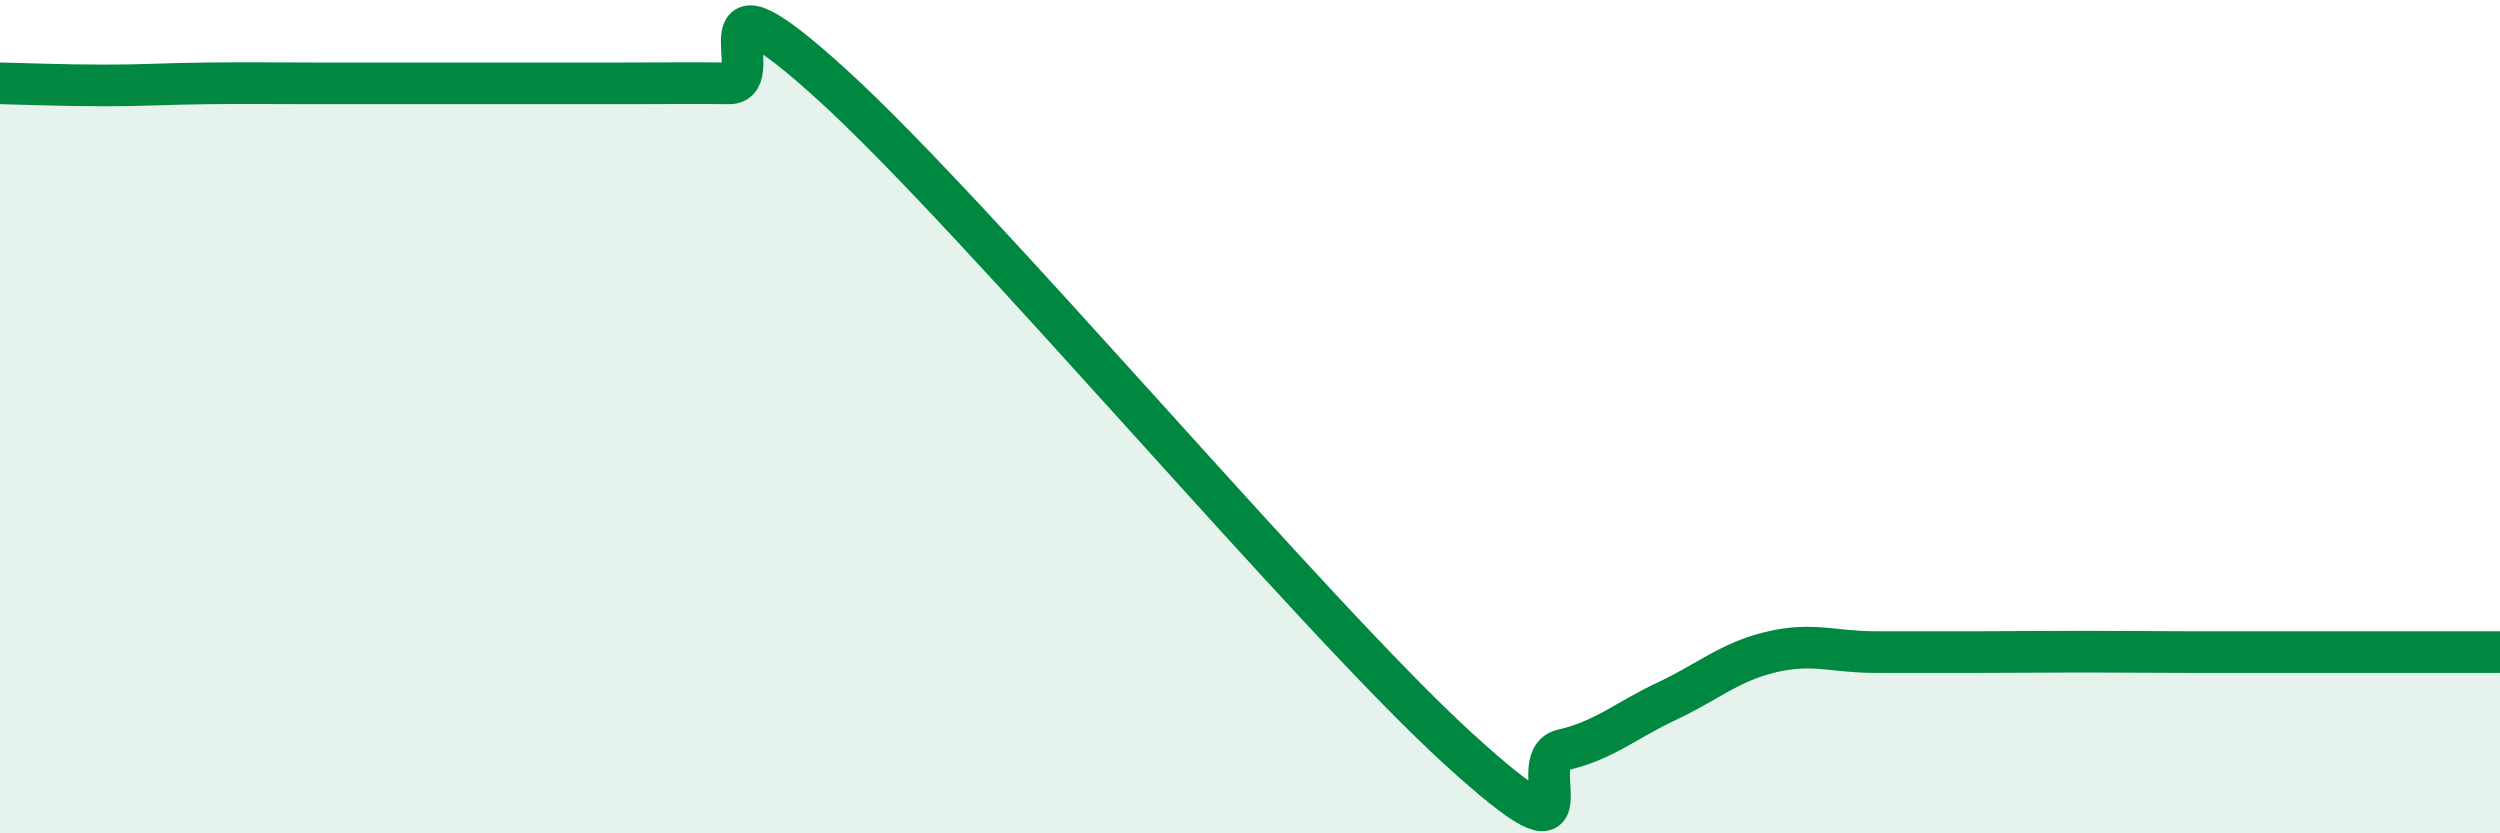 
    <svg width="60" height="20" viewBox="0 0 60 20" xmlns="http://www.w3.org/2000/svg">
      <path
        d="M 0,2 C 0.5,2.01 1.5,2.05 2.5,2.05 C 3.5,2.05 4,2.01 5,2 C 6,1.99 6.5,2 7.5,2 C 8.5,2 9,2 10,2 C 11,2 11.5,2 12.5,2 C 13.5,2 14,2 15,2 C 16,2 16.5,1.99 17.5,2 C 18.5,2.01 16.5,-1.13 20,2.06 C 23.5,5.25 31.5,14.78 35,17.97 C 38.5,21.16 36.5,18.23 37.5,18 C 38.5,17.77 39,17.3 40,16.83 C 41,16.36 41.5,15.89 42.5,15.65 C 43.5,15.41 44,15.65 45,15.65 C 46,15.65 46.5,15.65 47.5,15.65 C 48.5,15.65 49,15.64 50,15.64 C 51,15.64 51.5,15.65 52.5,15.65 C 53.5,15.65 53.5,15.65 55,15.65 C 56.5,15.65 59,15.65 60,15.65L60 20L0 20Z"
        fill="#008740"
        opacity="0.1"
        stroke-linecap="round"
        stroke-linejoin="round"
      />
      <path
        d="M 0,2 C 0.5,2.01 1.5,2.05 2.5,2.05 C 3.5,2.05 4,2.01 5,2 C 6,1.99 6.5,2 7.5,2 C 8.5,2 9,2 10,2 C 11,2 11.5,2 12.5,2 C 13.5,2 14,2 15,2 C 16,2 16.5,1.99 17.5,2 C 18.5,2.01 16.5,-1.13 20,2.06 C 23.5,5.25 31.5,14.78 35,17.97 C 38.5,21.16 36.5,18.23 37.5,18 C 38.5,17.77 39,17.3 40,16.83 C 41,16.36 41.5,15.89 42.5,15.65 C 43.5,15.41 44,15.65 45,15.65 C 46,15.65 46.5,15.65 47.5,15.65 C 48.5,15.65 49,15.64 50,15.64 C 51,15.64 51.5,15.65 52.5,15.65 C 53.5,15.65 53.5,15.65 55,15.65 C 56.5,15.65 59,15.65 60,15.65"
        stroke="#008740"
        stroke-width="1"
        fill="none"
        stroke-linecap="round"
        stroke-linejoin="round"
      />
    </svg>
  